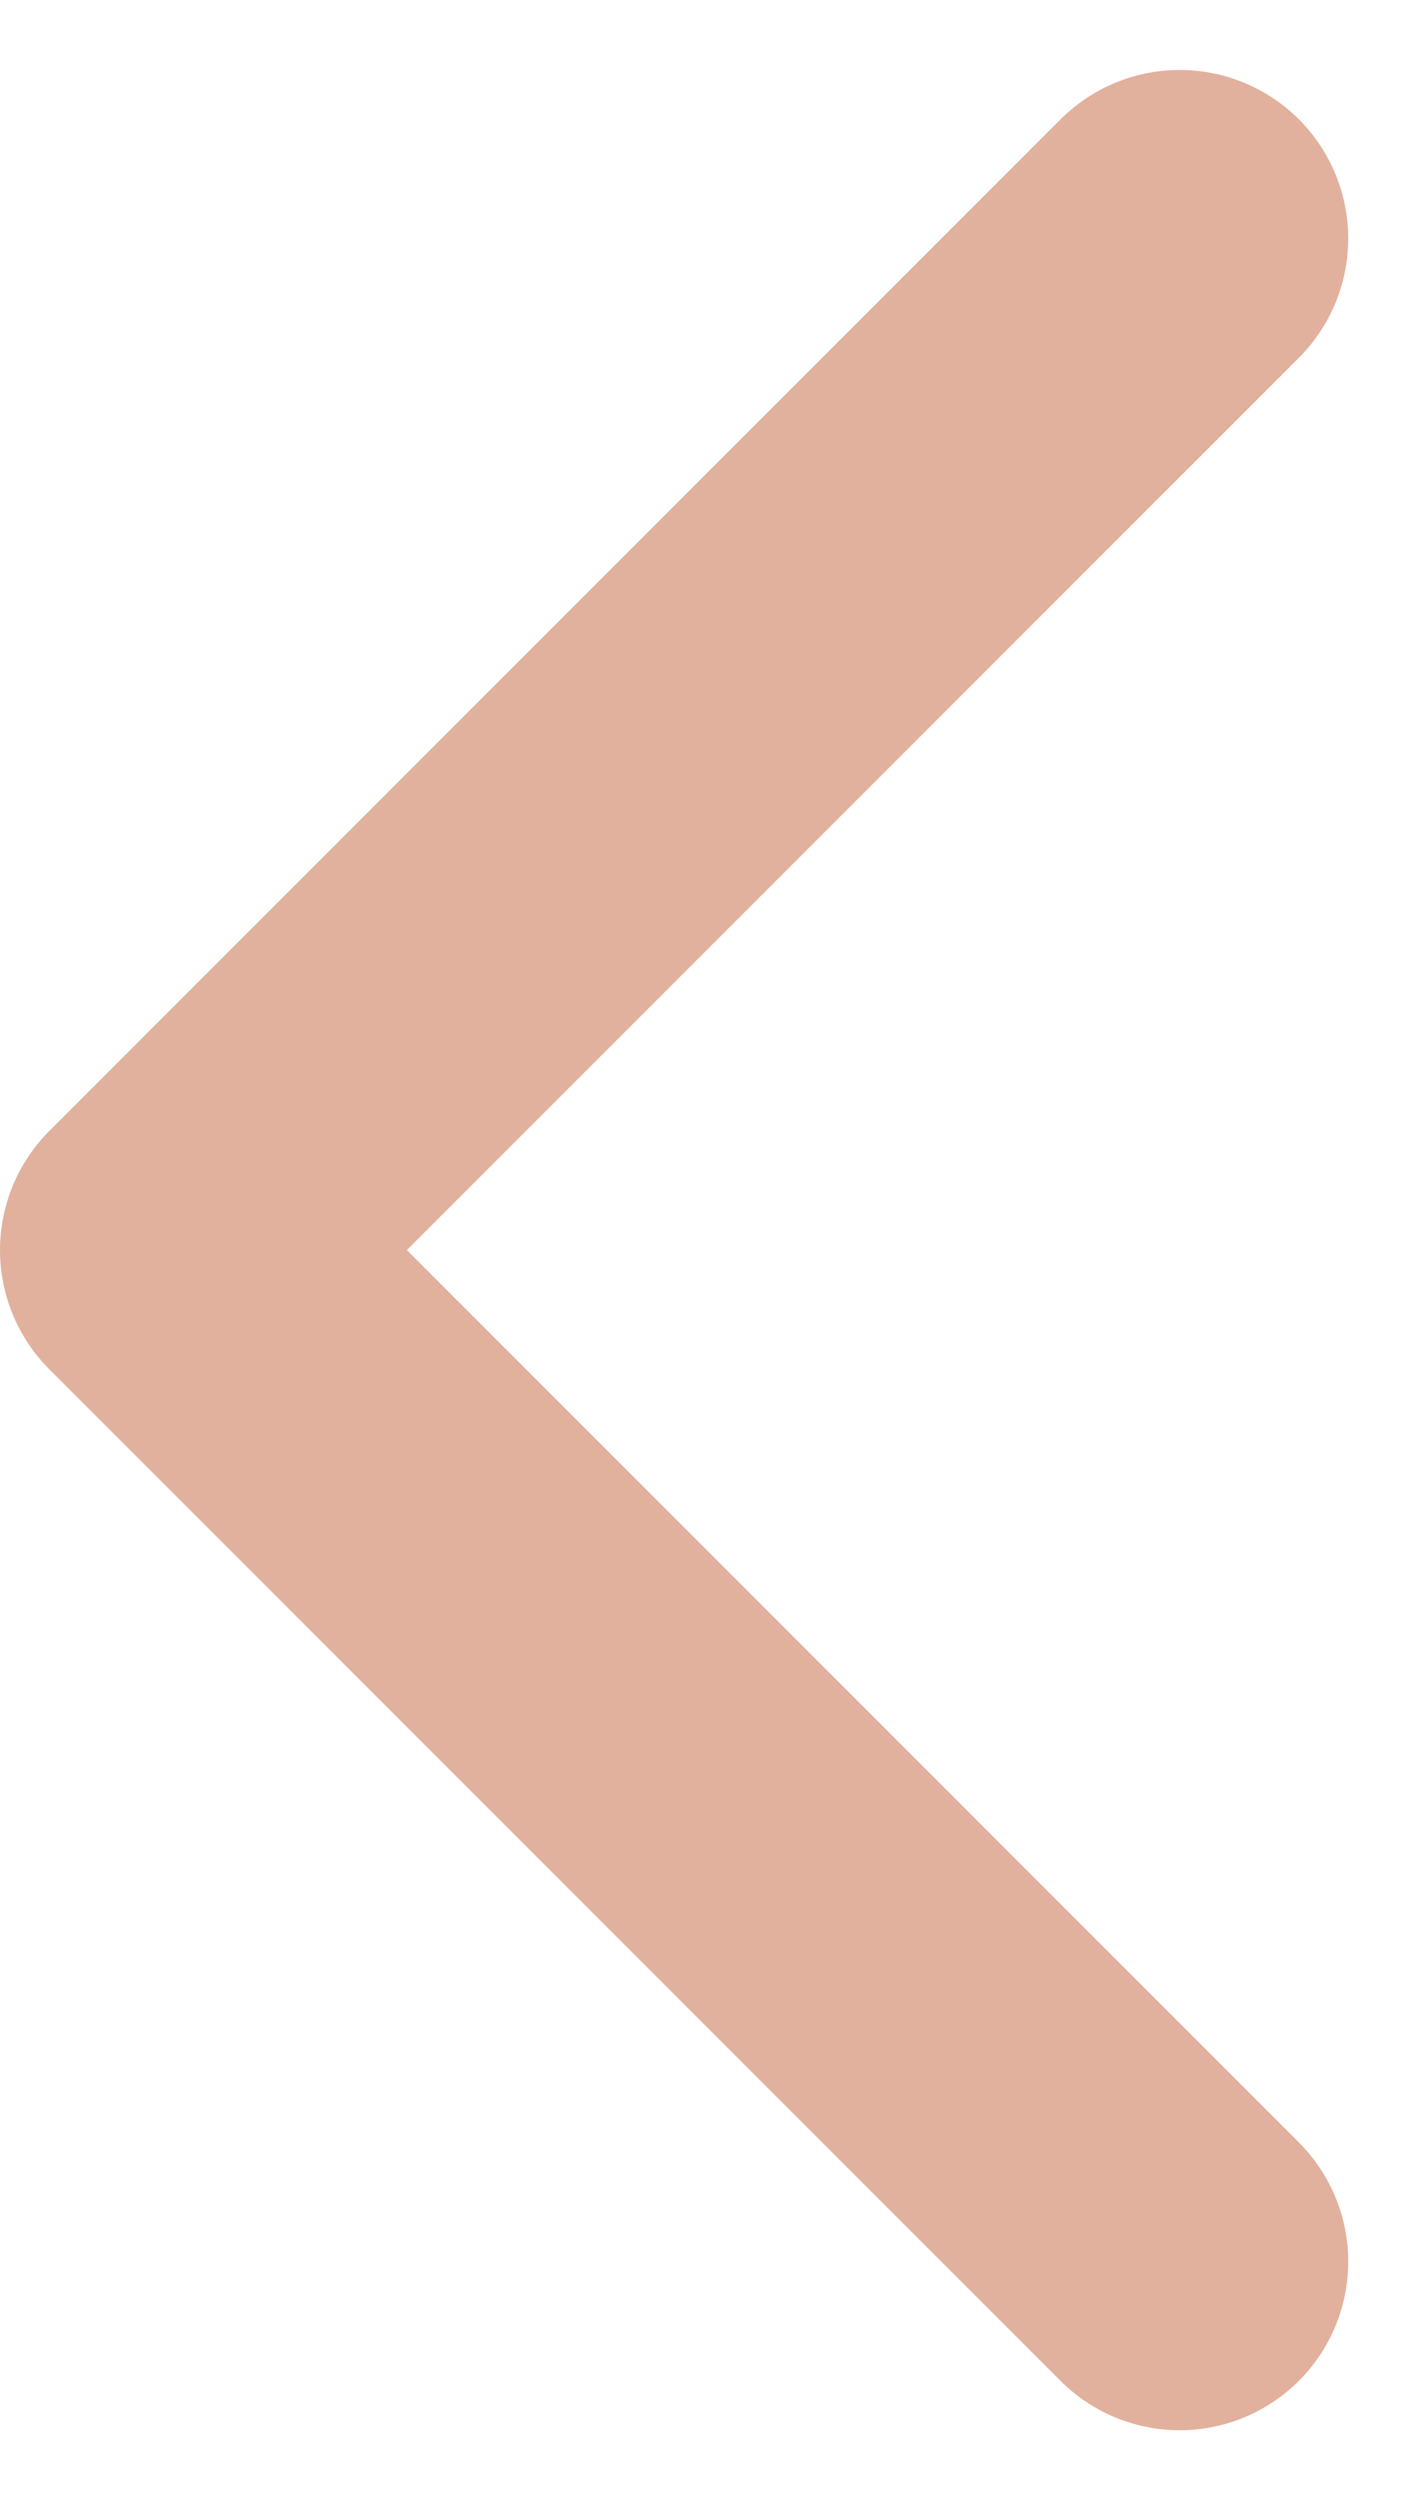 <svg xmlns="http://www.w3.org/2000/svg" width="8.414" height="14.828" viewBox="0 0 8.414 14.828">
  <g id="Group_11367" data-name="Group 11367" transform="translate(10845.207 -1085.225)">
    <path id="chevron-left" d="M15,18,9,12l6-6" transform="translate(-10853.207 1080.64)" fill="none" stroke="#e1b19d" stroke-linecap="round" stroke-linejoin="round" stroke-width="2"/>
  </g>
</svg>
